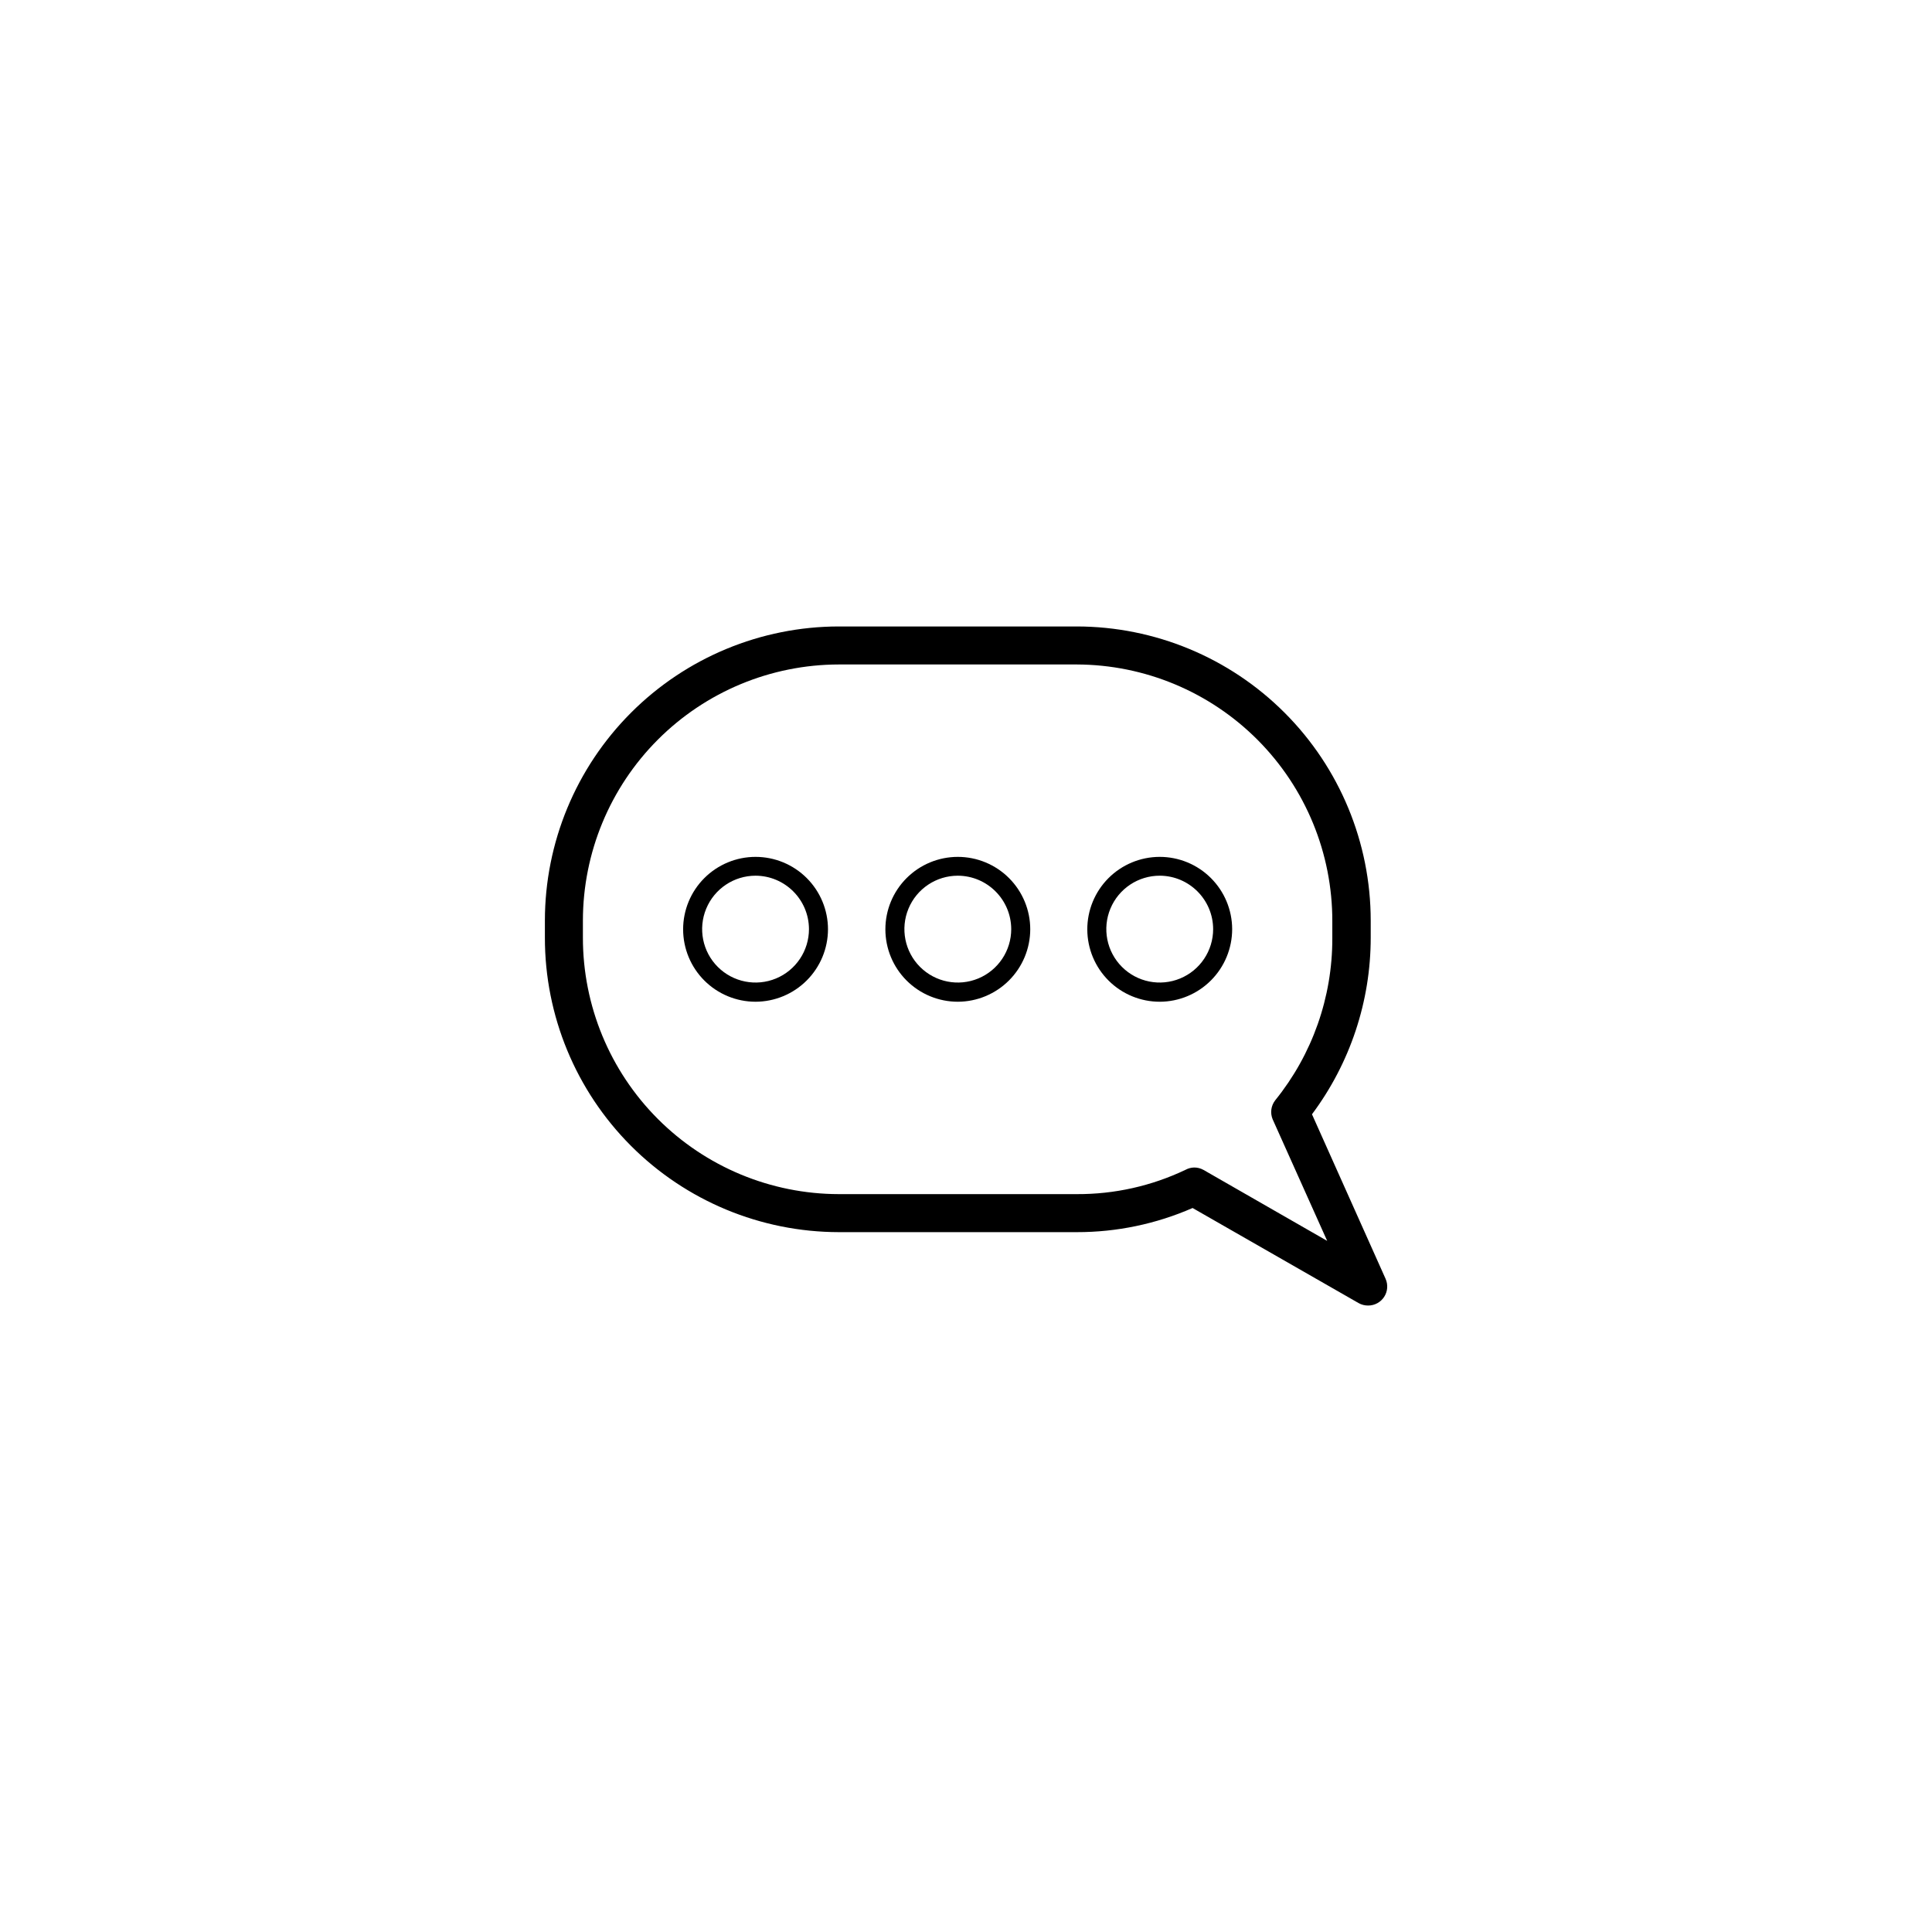 <?xml version="1.0" encoding="UTF-8"?>
<!-- Uploaded to: SVG Repo, www.svgrepo.com, Generator: SVG Repo Mixer Tools -->
<svg fill="#000000" width="800px" height="800px" version="1.1" viewBox="144 144 512 512" xmlns="http://www.w3.org/2000/svg">
 <g>
  <path d="m506.55 489.98c-0.883 0.004-1.75-0.223-2.519-0.656l-43.984-25.191c-9.672 4.234-20.121 6.414-30.68 6.398h-63.078c-20.676-0.027-40.492-8.262-55.098-22.895-14.605-14.637-22.805-34.469-22.789-55.145v-4.535c0.012-20.656 8.219-40.465 22.824-55.078 14.602-14.613 34.406-22.836 55.062-22.859h63.078c20.656 0.023 40.461 8.246 55.062 22.859 14.605 14.613 22.812 34.422 22.824 55.078v4.535c0 16.871-5.465 33.289-15.566 46.805l19.496 43.578c0.703 1.559 0.566 3.363-0.359 4.797s-2.516 2.305-4.223 2.309zm-46.098-36.578c0.883-0.008 1.75 0.219 2.519 0.656l32.746 18.789-14.461-32.242c-0.691-1.684-0.422-3.609 0.707-5.039 9.805-12.133 15.141-27.27 15.113-42.875v-4.535 0.004c0.039-18.004-7.07-35.285-19.766-48.051-12.699-12.762-29.941-19.961-47.945-20.016h-63.078c-17.984 0.027-35.227 7.188-47.938 19.91-12.715 12.723-19.859 29.969-19.875 47.953v4.535c-0.012 18.004 7.121 35.273 19.84 48.02 12.715 12.742 29.969 19.918 47.973 19.945h63.078c9.969 0.047 19.82-2.156 28.816-6.449 0.699-0.379 1.477-0.586 2.269-0.605z"/>
  <path d="m344.23 409.47c-5.09 0-9.973-2.019-13.574-5.621-3.598-3.598-5.621-8.48-5.621-13.574 0-5.09 2.023-9.973 5.621-13.57 3.602-3.602 8.484-5.625 13.574-5.625 5.09 0 9.973 2.023 13.574 5.625 3.598 3.598 5.621 8.48 5.621 13.57-0.012 5.09-2.039 9.965-5.637 13.559-3.598 3.598-8.473 5.625-13.559 5.637zm0-33.402c-5.727 0-10.887 3.449-13.078 8.742-2.191 5.289-0.98 11.379 3.066 15.426 4.051 4.051 10.141 5.262 15.43 3.07 5.289-2.191 8.738-7.356 8.738-13.082-0.027-7.805-6.348-14.129-14.156-14.156z"/>
  <path d="m397.83 409.47c-5.09 0-9.973-2.019-13.574-5.621-3.598-3.598-5.621-8.48-5.621-13.574 0-5.09 2.023-9.973 5.621-13.57 3.602-3.602 8.484-5.625 13.574-5.625 5.09 0 9.973 2.023 13.574 5.625 3.598 3.598 5.621 8.48 5.621 13.57-0.012 5.09-2.039 9.965-5.637 13.559-3.598 3.598-8.473 5.625-13.559 5.637zm0-33.402c-5.727 0-10.887 3.449-13.078 8.742-2.191 5.289-0.98 11.379 3.066 15.426 4.051 4.051 10.141 5.262 15.43 3.07 5.289-2.191 8.738-7.356 8.738-13.082-0.027-7.805-6.348-14.129-14.156-14.156z"/>
  <path d="m451.39 409.47c-5.09 0.016-9.977-1.996-13.586-5.586-3.609-3.59-5.644-8.465-5.66-13.559-0.012-5.09 1.996-9.977 5.586-13.586 3.594-3.609 8.469-5.644 13.559-5.66 5.094-0.012 9.98 1.996 13.59 5.59 3.609 3.59 5.644 8.465 5.656 13.555 0 5.09-2.012 9.969-5.602 13.574-3.586 3.606-8.457 5.648-13.543 5.672zm0-33.402c-5.731-0.02-10.906 3.418-13.113 8.707-2.207 5.285-1.012 11.383 3.035 15.445 4.043 4.059 10.137 5.277 15.434 3.09 5.297-2.188 8.75-7.352 8.75-13.086-0.027-7.785-6.316-14.102-14.105-14.156z"/>
 </g>
</svg>